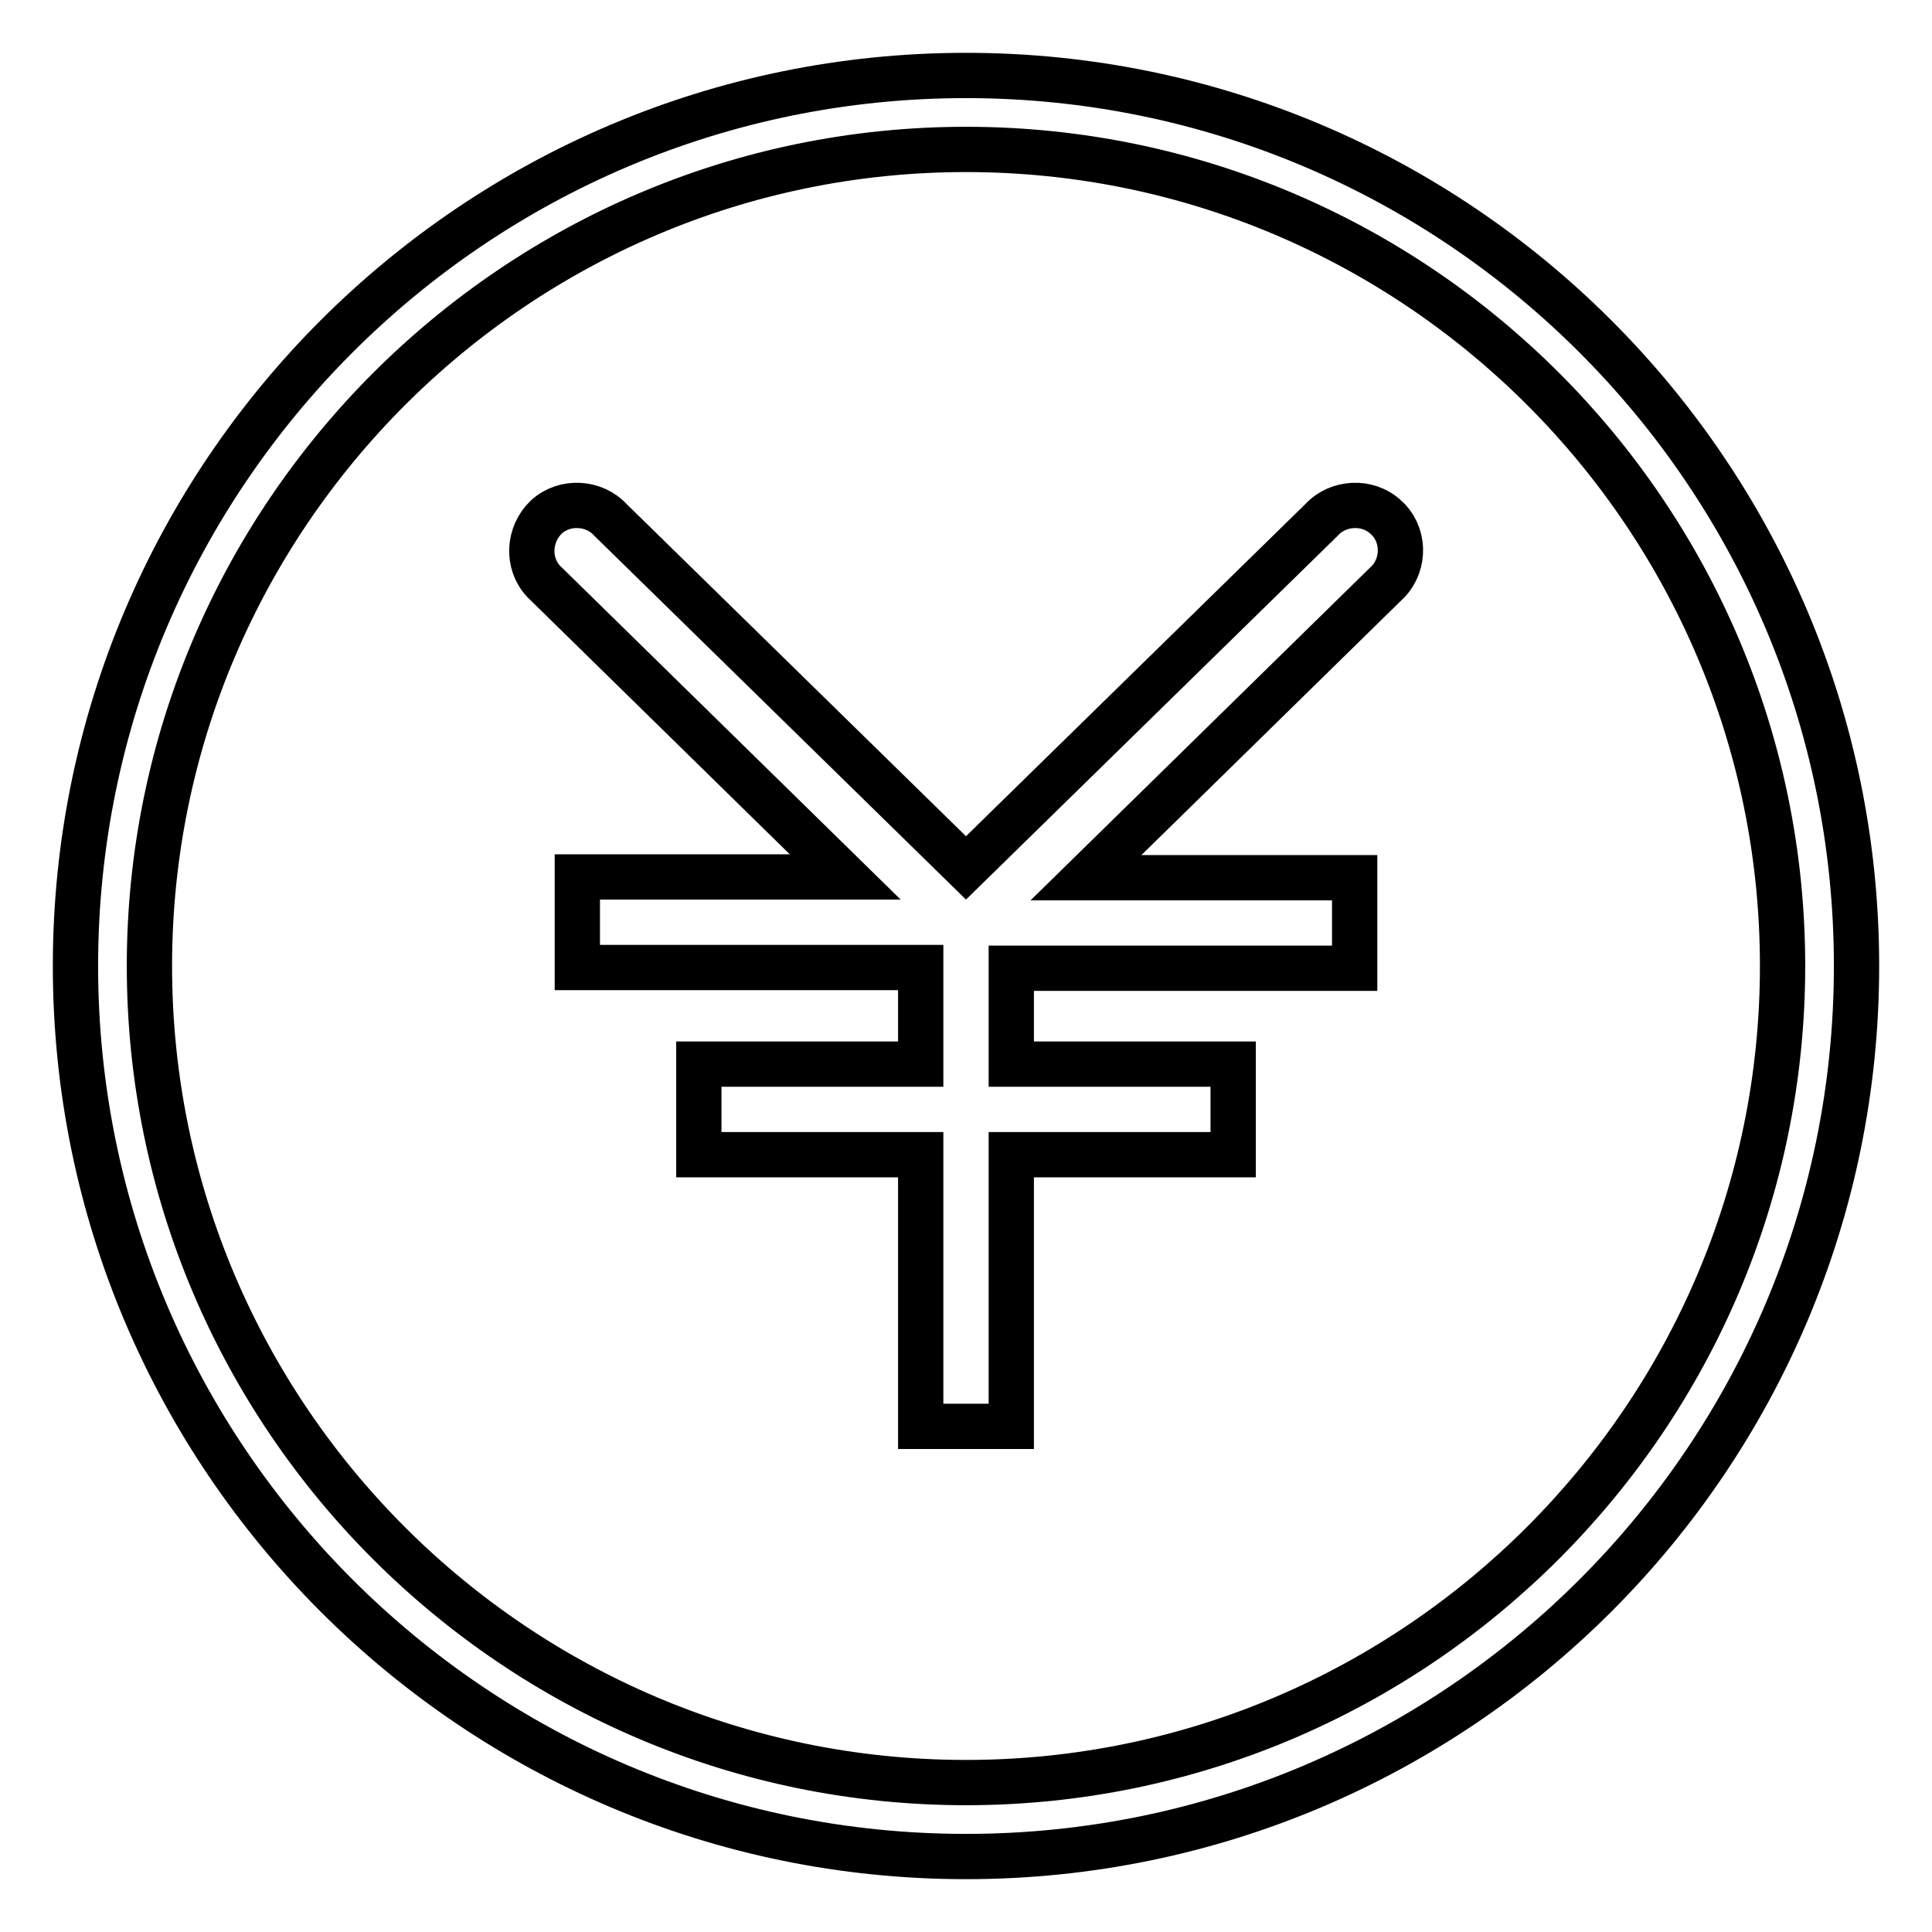 <?xml version="1.0" encoding="utf-8"?>
<!-- Svg Vector Icons : http://www.onlinewebfonts.com/icon -->
<!DOCTYPE svg PUBLIC "-//W3C//DTD SVG 1.1//EN" "http://www.w3.org/Graphics/SVG/1.1/DTD/svg11.dtd">
<svg version="1.1" xmlns="http://www.w3.org/2000/svg" xmlns:xlink="http://www.w3.org/1999/xlink" x="0px" y="0px" viewBox="0 0 256 256" enable-background="new 0 0 256 256" xml:space="preserve">
<g> <path stroke-width="6" fill-opacity="0" stroke="#000000"  d="M128,10C62.9,10,10,62.9,10,128c0,65.1,52.9,118,118,118c65.1,0,118-52.9,118-118C246,62.9,193.1,10,128,10 z M128,236.2c-59.6,0-108.2-48.5-108.2-108.2C19.8,68.4,68.4,19.8,128,19.8c59.6,0,108.2,48.5,108.2,108.2 C236.2,187.6,187.6,236.2,128,236.2z M175.1,68.9L128,115L80.9,68.9c-2.2-2.4-6.1-2.6-8.5-0.4C70,70.8,69.8,74.6,72,77l40,39.2 H76.5v12H122V141H92.6v12H122v36h12v-36h29.4v-12H134v-12.7h45.5v-12h-35.6L184,77c2.2-2.4,2.1-6.3-0.4-8.5 C181.2,66.3,177.3,66.5,175.1,68.9L175.1,68.9z"/></g>
</svg>